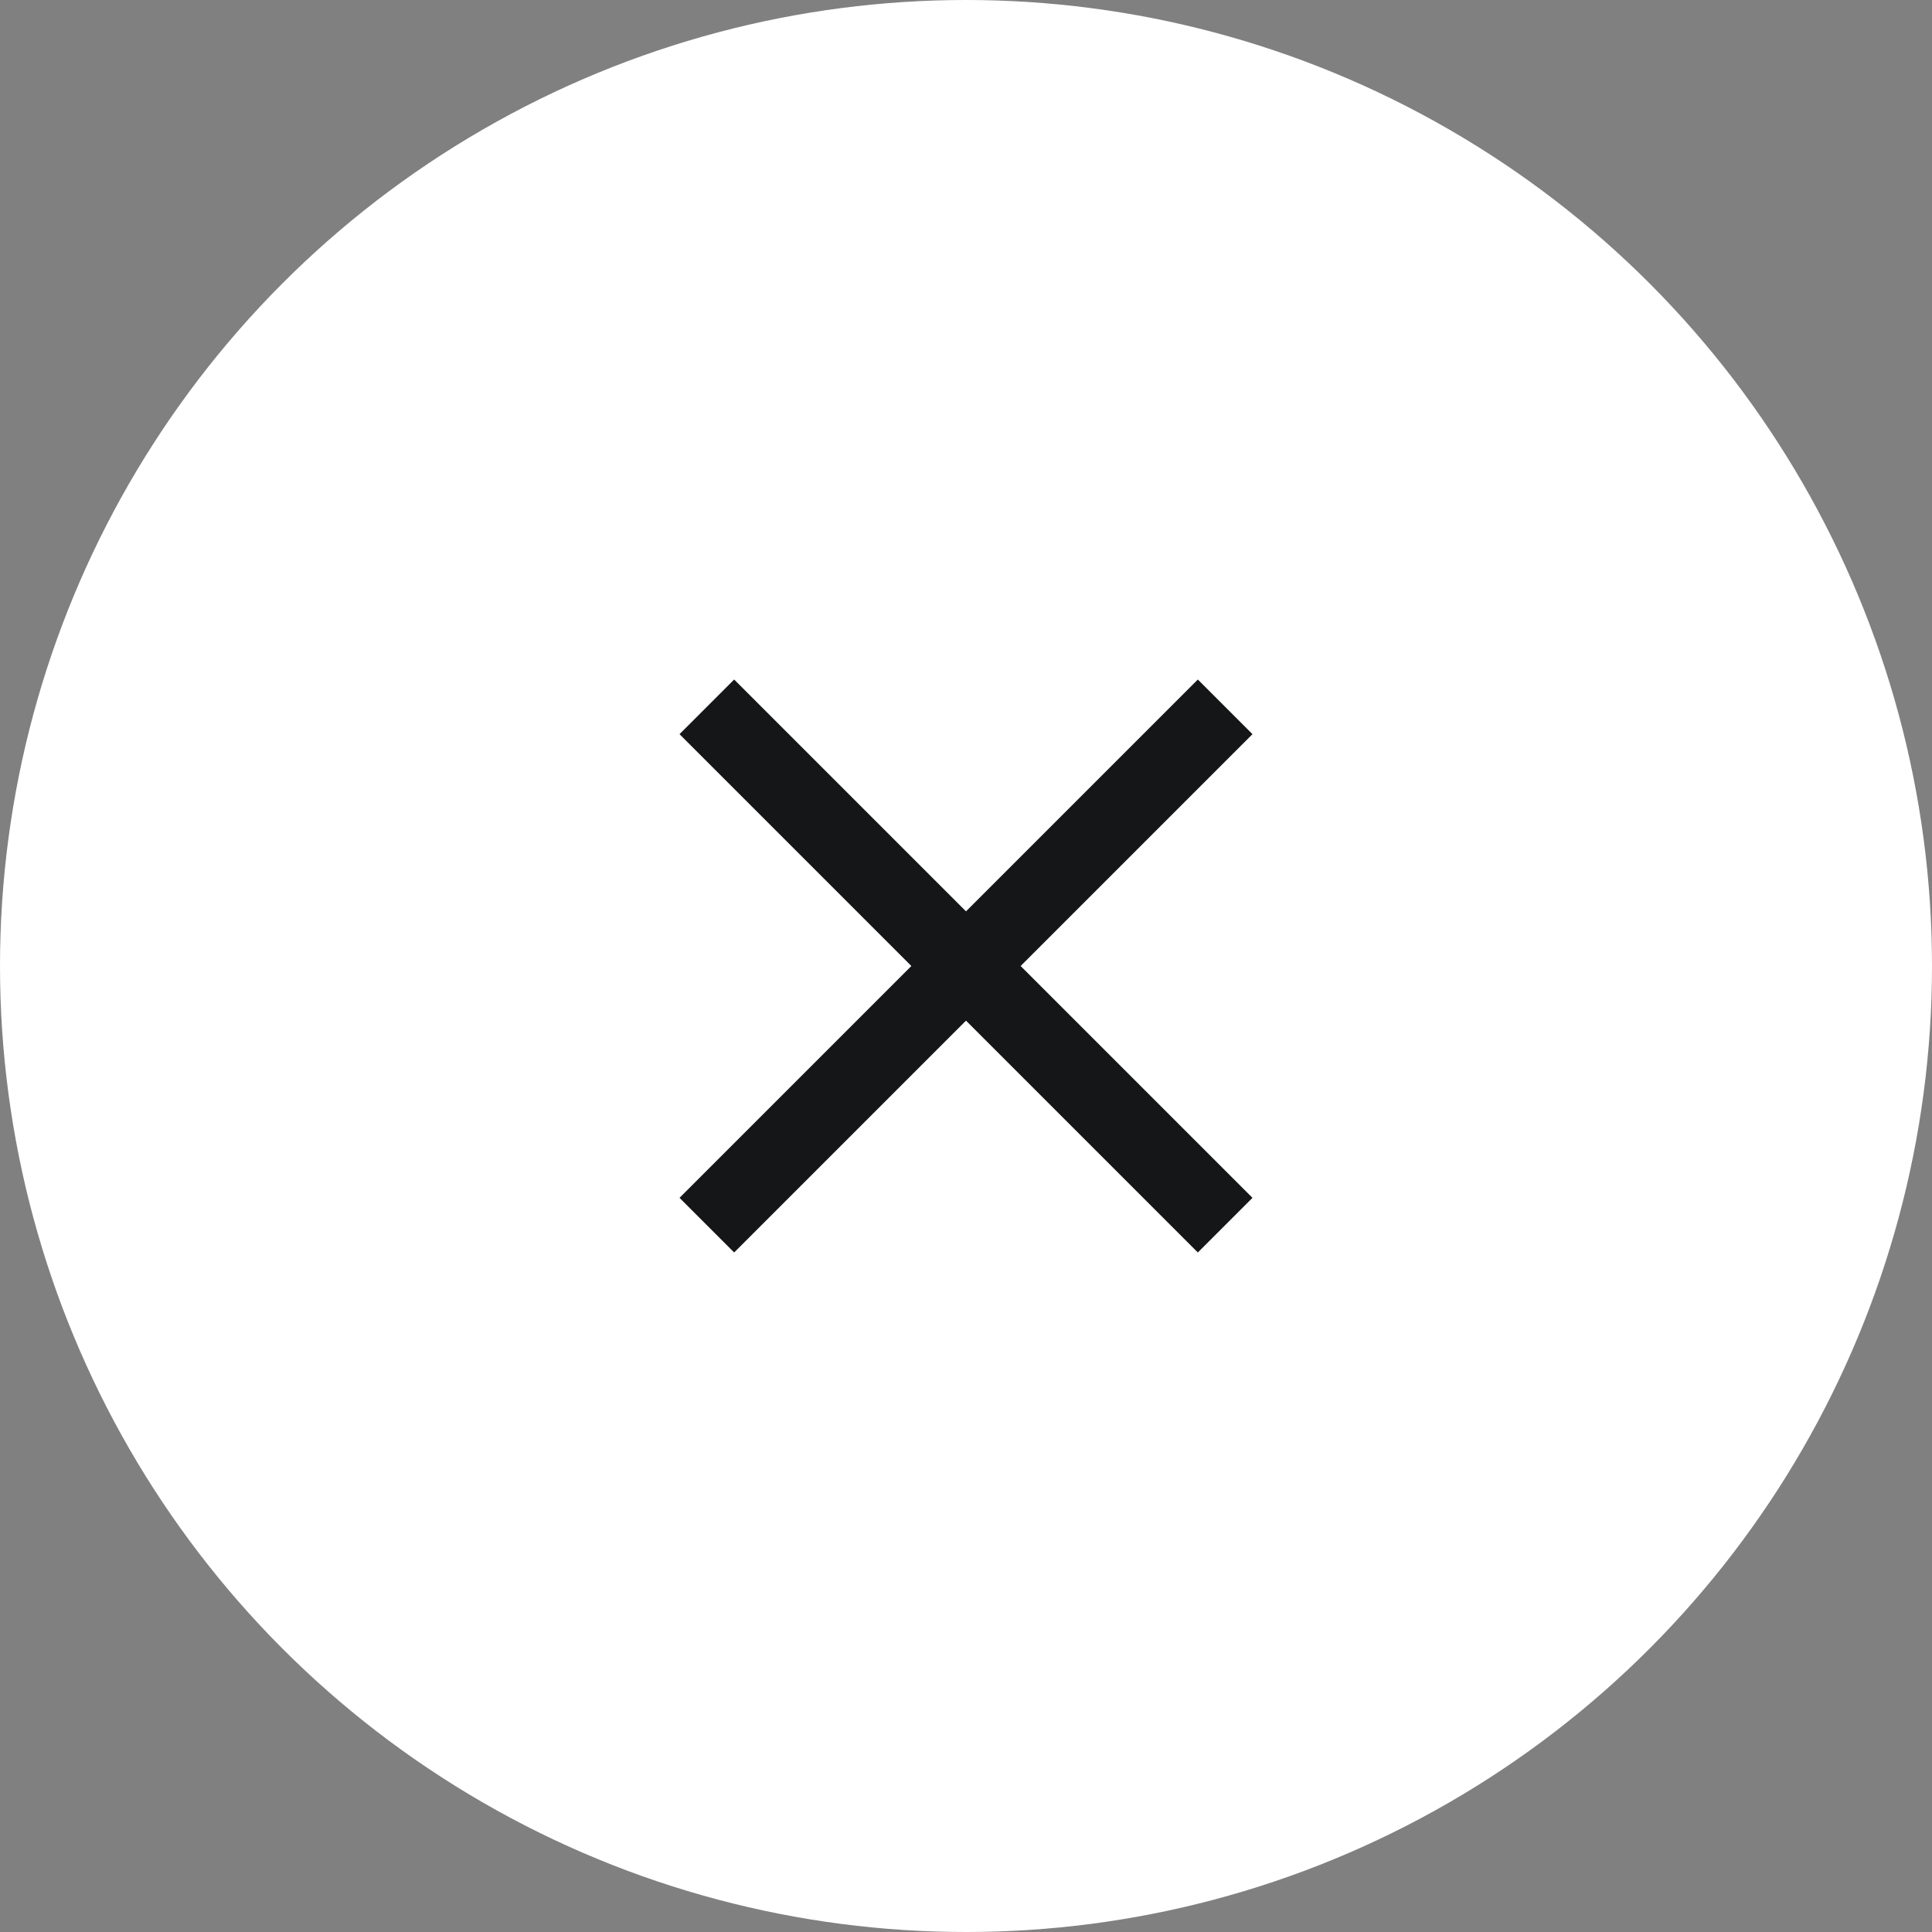 <?xml version="1.0" encoding="UTF-8"?> <svg xmlns="http://www.w3.org/2000/svg" width="50" height="50" viewBox="0 0 50 50" fill="none"><rect x="0" y="0" width="50" height="50" fill="#808080" stroke="none"/> <circle cx="25" cy="25" r="25" fill="white"></circle> <path d="M31 19L19 31" stroke="#151618" stroke-width="2" stroke-linecap="square" stroke-linejoin="round"></path> <path d="M19 19L31 31" stroke="#151618" stroke-width="2" stroke-linecap="square" stroke-linejoin="round"></path> </svg> 